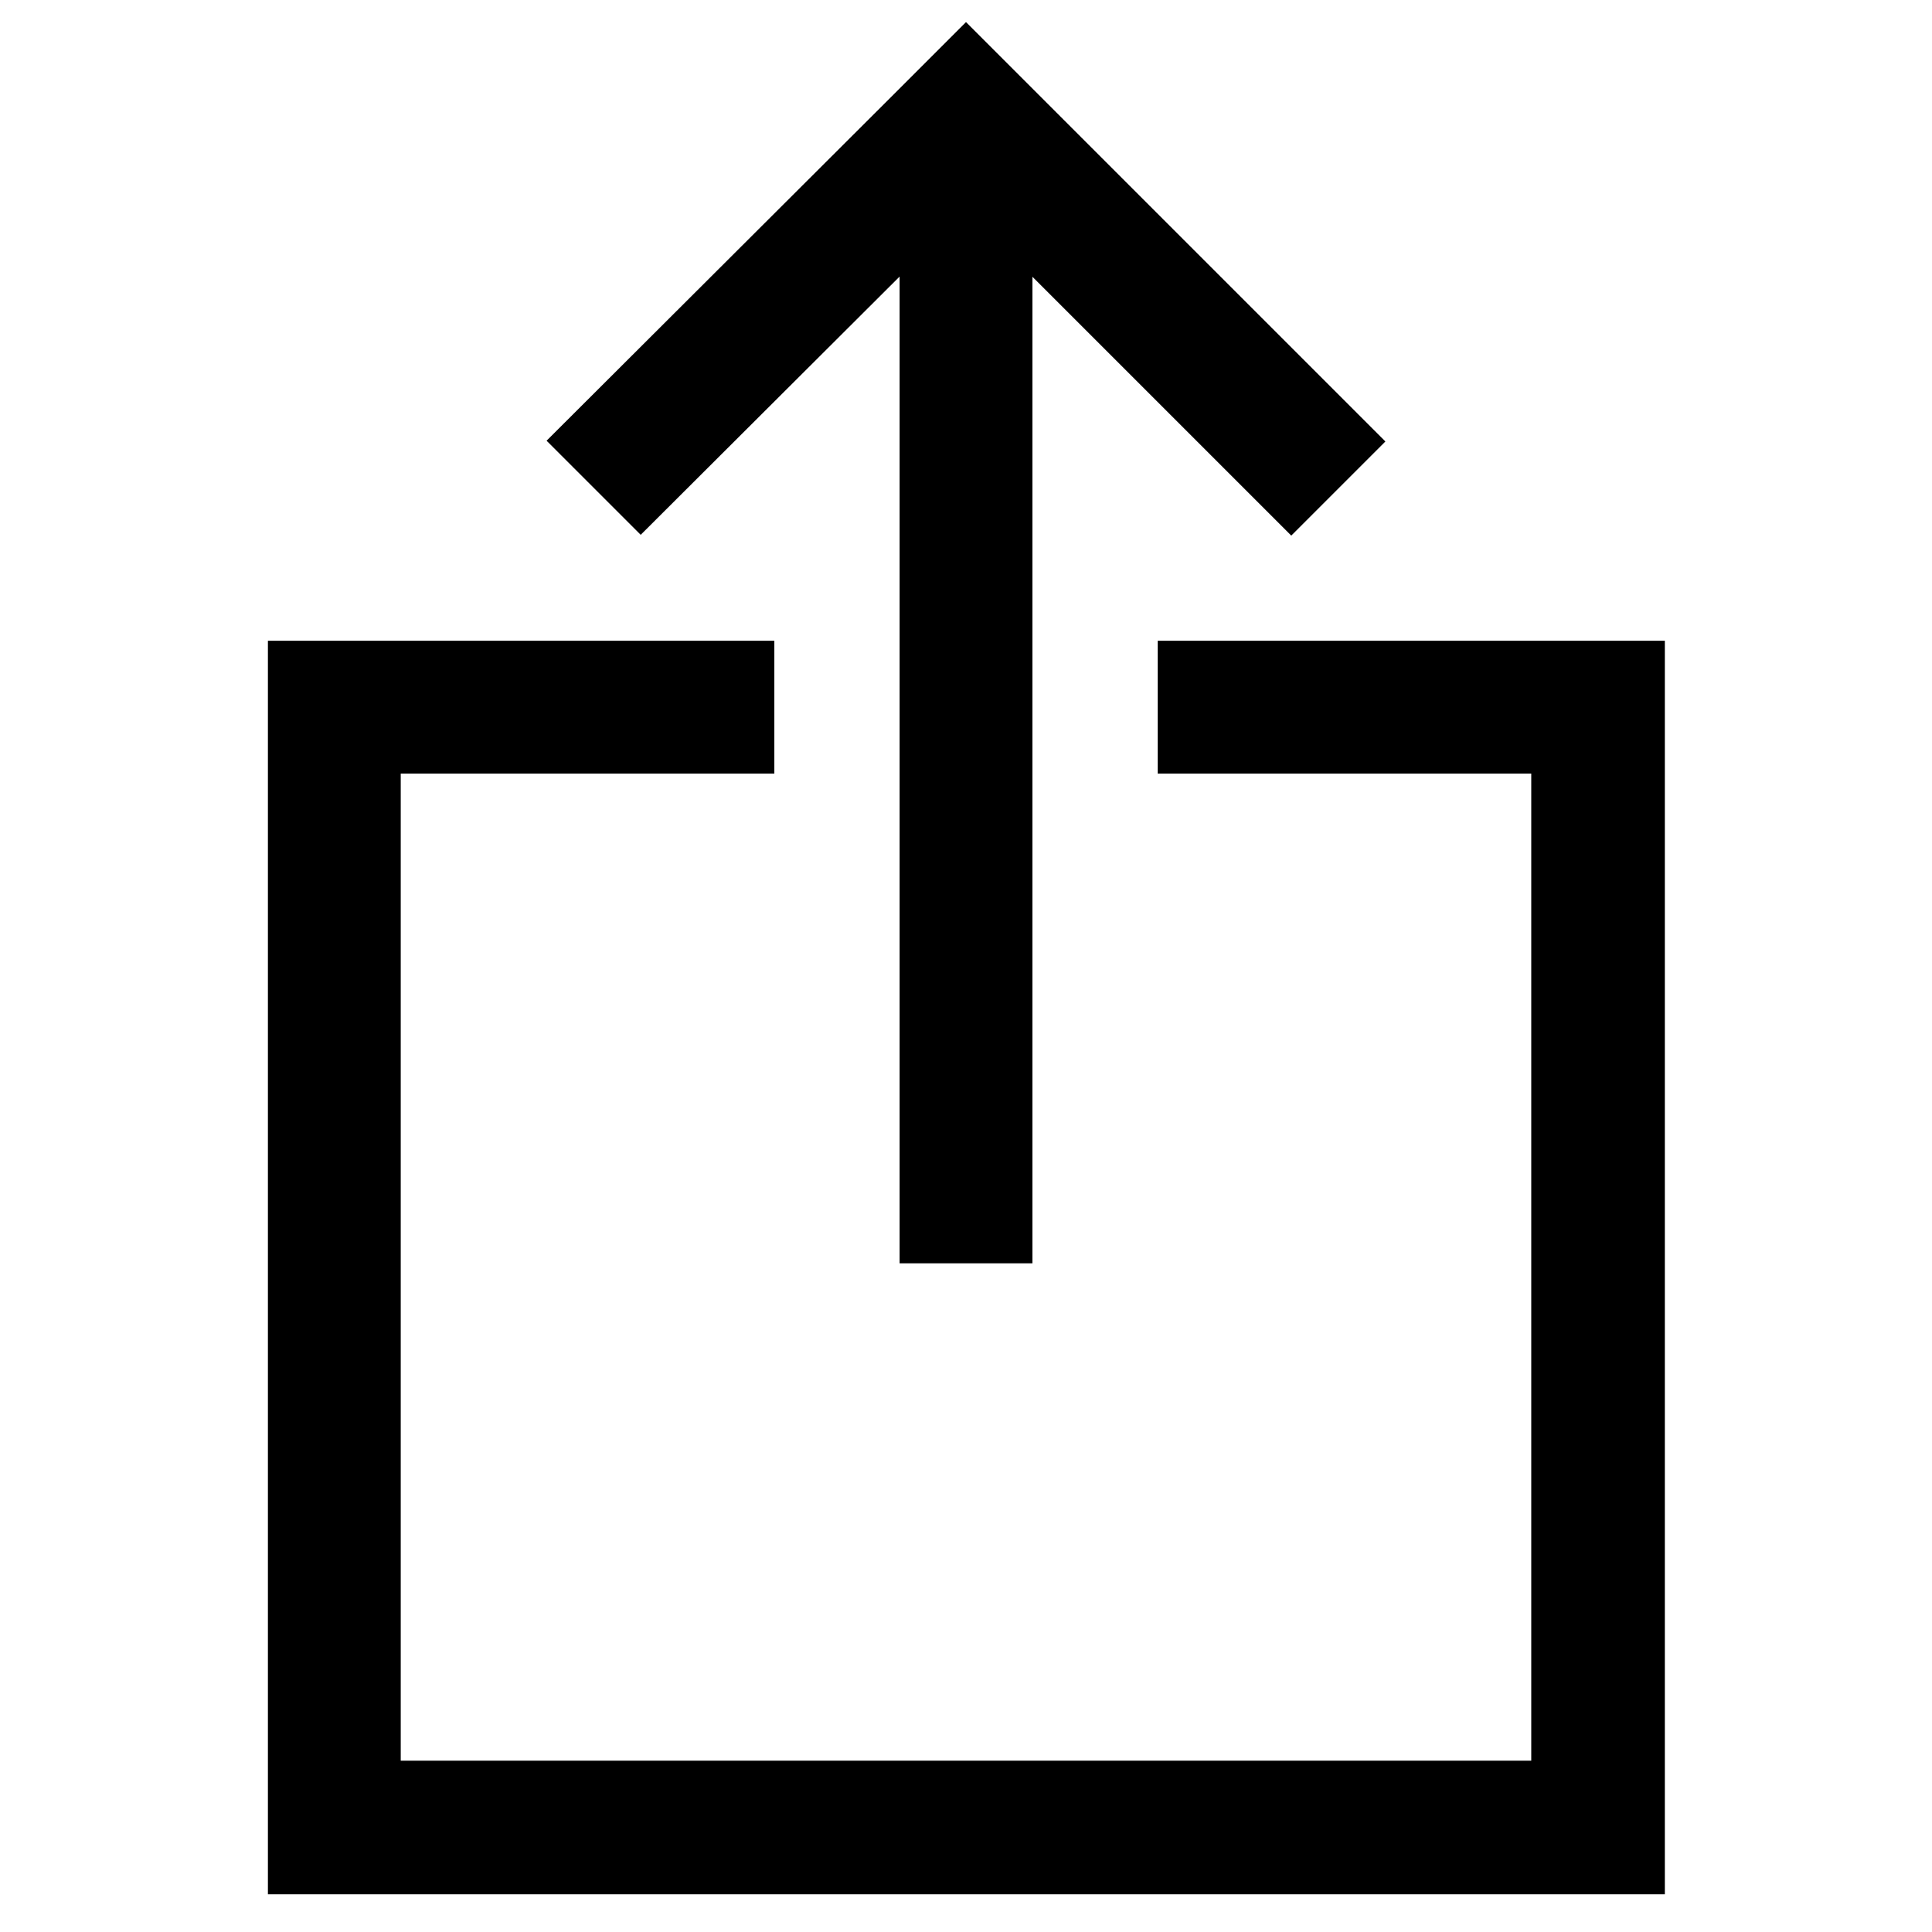 <?xml version="1.0" encoding="utf-8"?>
<!-- Svg Vector Icons : http://www.onlinewebfonts.com/icon -->
<!DOCTYPE svg PUBLIC "-//W3C//DTD SVG 1.1//EN" "http://www.w3.org/Graphics/SVG/1.1/DTD/svg11.dtd">
<svg version="1.1" xmlns="http://www.w3.org/2000/svg" xmlns:xlink="http://www.w3.org/1999/xlink" x="0px" y="0px" viewBox="0 0 256 256" enable-background="new 0 0 256 256" xml:space="preserve">
<g> <path stroke-width="10" fill-opacity="0" stroke="#000000"  d="M124.2,24.6l0,137.8h7.6l0-137.8l39.3,39.3l5.4-5.4l-43.1-43.1L128,10l-5.4,5.4L79.5,58.4l5.4,5.4 L124.2,24.6z M207.9,89.9h-49.5v7.6l49.5,0l0,140.8H48.1V97.5l49.5,0v-7.6l-57.1,0V246l175.1,0V97.5v-7.6L207.9,89.9z"/></g>
</svg>